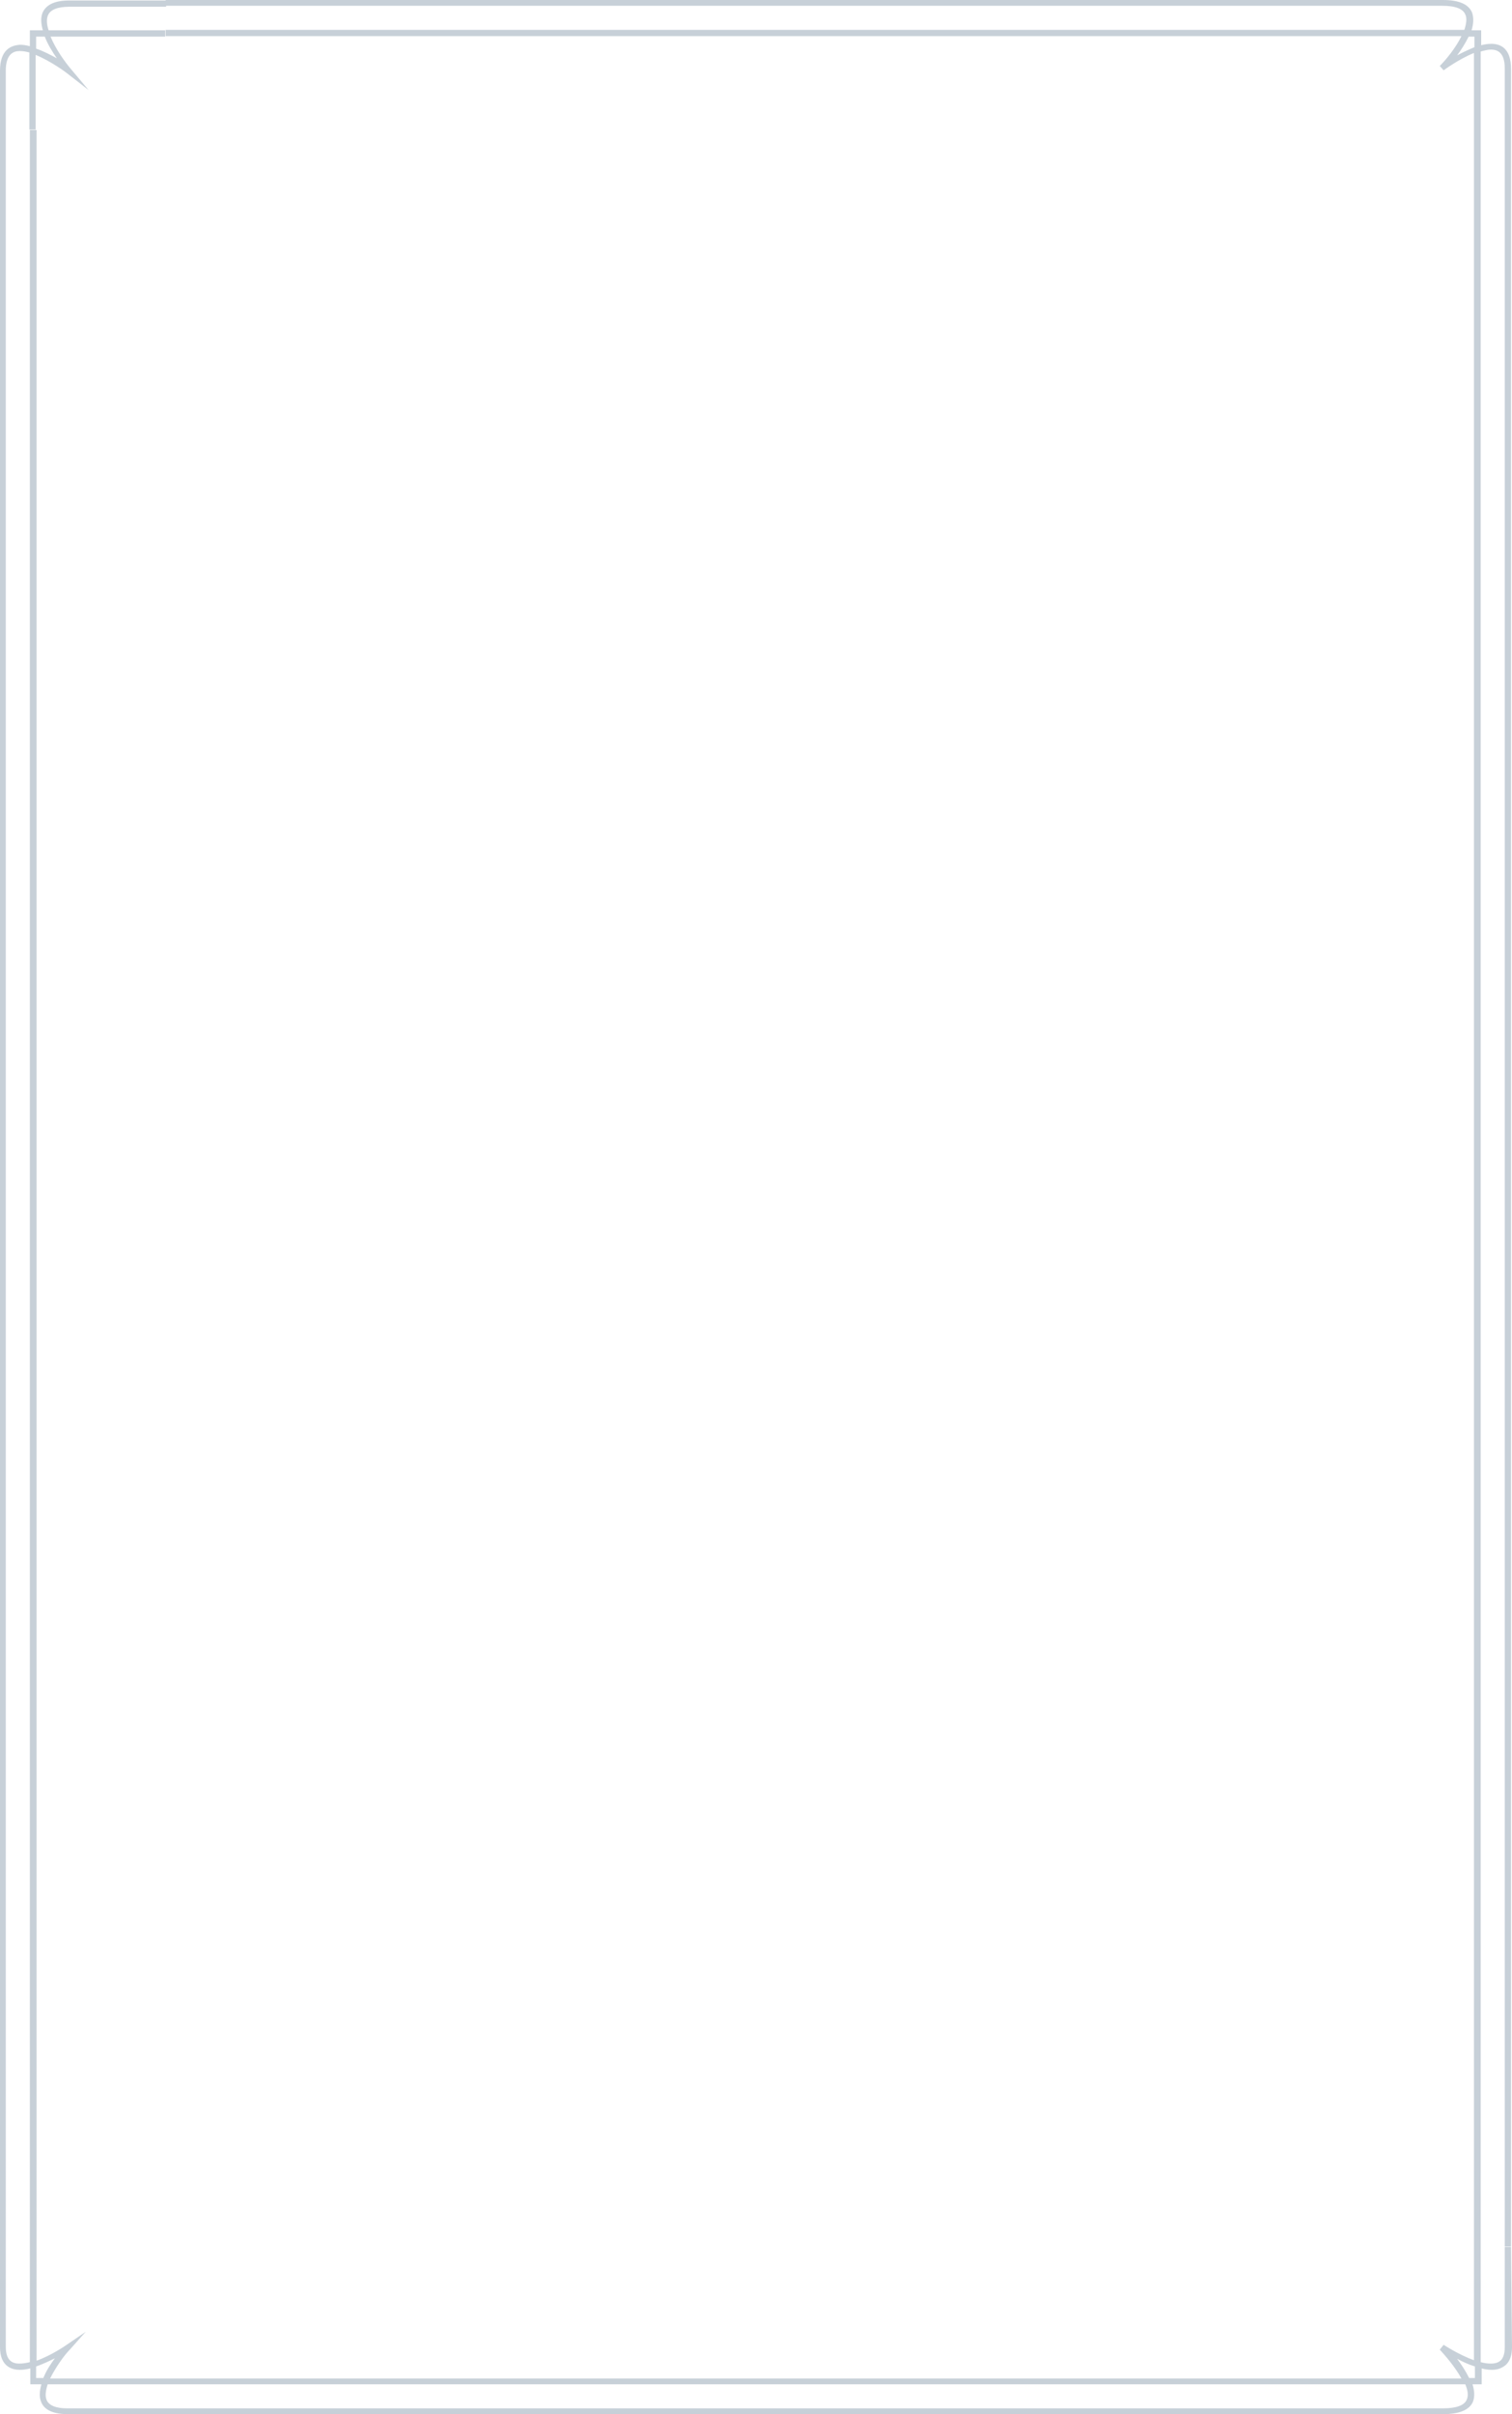 <?xml version="1.0" encoding="UTF-8"?><!-- Generator: Adobe Illustrator 23.1.1, SVG Export Plug-In . SVG Version: 6.00 Build 0)  --><svg xmlns="http://www.w3.org/2000/svg" xmlns:xlink="http://www.w3.org/1999/xlink" enable-background="new 0 0 313.8 501.3" height="501.3" id="Layer_1" preserveAspectRatio="xMidYMid meet" version="1.1" viewBox="-0.0 -0.1 314.0 501.3" width="314.0" x="0px" xml:space="preserve" y="0px" zoomAndPan="magnify">
<g id="change1_1"><path d="m313.8 466.5v-452.3c0-4.3-2.2-5.2-4.1-5.2-0.7 0-1.4 0.1-2.1 0.3v-3.1h-2c0.4-1.3 0.5-2.6 0.1-3.7-0.7-1.7-2.7-2.6-6-2.6h-265.3v1.2h265.1c2.7 0 4.3 0.6 4.8 1.8 0.4 0.8 0.2 2-0.2 3.2h-269.7v1.3h269.1c-1.2 2.5-3.3 5-4.5 6.2l0.8 0.9s3.1-2.3 6.3-3.6v479.1c-3.1-1.1-6.3-3.2-6.3-3.2l-0.8 1c1.1 1.2 3.2 3.6 4.5 6h-293.1c1.2-2.4 3-4.9 4.1-6l3.3-3.7-4.1 2.8s-3 2.1-6.1 3.2v-463.2h-1.4v463.5c-0.8 0.2-1.5 0.3-2.2 0.3-1.2 0-2.8-0.4-2.8-3.5v-472.6c0-3.6 1.7-4.1 2.9-4.1 0.6 0 1.3 0.1 2 0.3v16h1.3v-15.5c3.2 1.3 6.4 3.7 6.5 3.8l4.5 3.5-3.7-4.4c-1.1-1.3-3.1-4-4.2-6.7h23.8v-1.3h-24.2c-0.4-1.2-0.5-2.4-0.1-3.2 0.5-1.1 2-1.7 4.4-1.7h20.1v-1.3h-20.1c-2.9 0-4.7 0.8-5.5 2.4-0.5 1.1-0.4 2.4 0 3.8h-2.7v3.3c-0.7-0.2-1.4-0.3-2-0.3-1.9 0.1-4.2 1-4.2 5.4v472.7c0 4.1 2.6 4.7 4.1 4.7 0.7 0 1.4-0.1 2.2-0.3v3.3h2.3c-0.4 1.4-0.5 2.7 0 3.8 0.7 1.6 2.6 2.4 5.5 2.4h285.6c3.4 0 5.5-0.9 6.2-2.6 0.4-1.1 0.3-2.3-0.1-3.6h1.9v-3.3c0.7 0.2 1.4 0.3 2.1 0.3 1.3 0 2.2-0.4 3-1.1 0.8-0.8 1.2-2 1.2-3.6l-0.2-20.8h-1.3v20.8c0 1.3-0.3 2.2-0.8 2.7s-1.2 0.7-2.1 0.7c-0.7 0-1.4-0.1-2.1-0.3v-479.8c0.7-0.2 1.5-0.4 2.1-0.4 1.2 0 2.9 0.4 2.9 3.9v452.3h1.3v0.1zm-306.3-459h1.8c0.6 1.6 1.6 3.2 2.5 4.5-1.3-0.7-2.8-1.5-4.3-2v-2.5zm1.5 486.2h-1.5v-2.4c1.4-0.5 2.7-1.1 3.9-1.7-0.9 1.2-1.8 2.6-2.4 4.1zm295.6 4.5c-0.5 1.2-2.2 1.8-5 1.8h-285.6c-2.4 0-3.8-0.6-4.3-1.7-0.4-0.9-0.2-2 0.2-3.3h294.4c0.5 1.2 0.7 2.3 0.3 3.2zm1.6-4.5h-1.1c-0.7-1.4-1.6-2.8-2.5-4 1.1 0.6 2.4 1.2 3.7 1.6v2.4h-0.1zm-3.6-482.3c0.9-1.2 1.7-2.5 2.4-3.9h1.2v2.2c-1.2 0.5-2.5 1.1-3.6 1.7z" fill="#C7D0D8" id="change1_1"/></g>
</svg>
